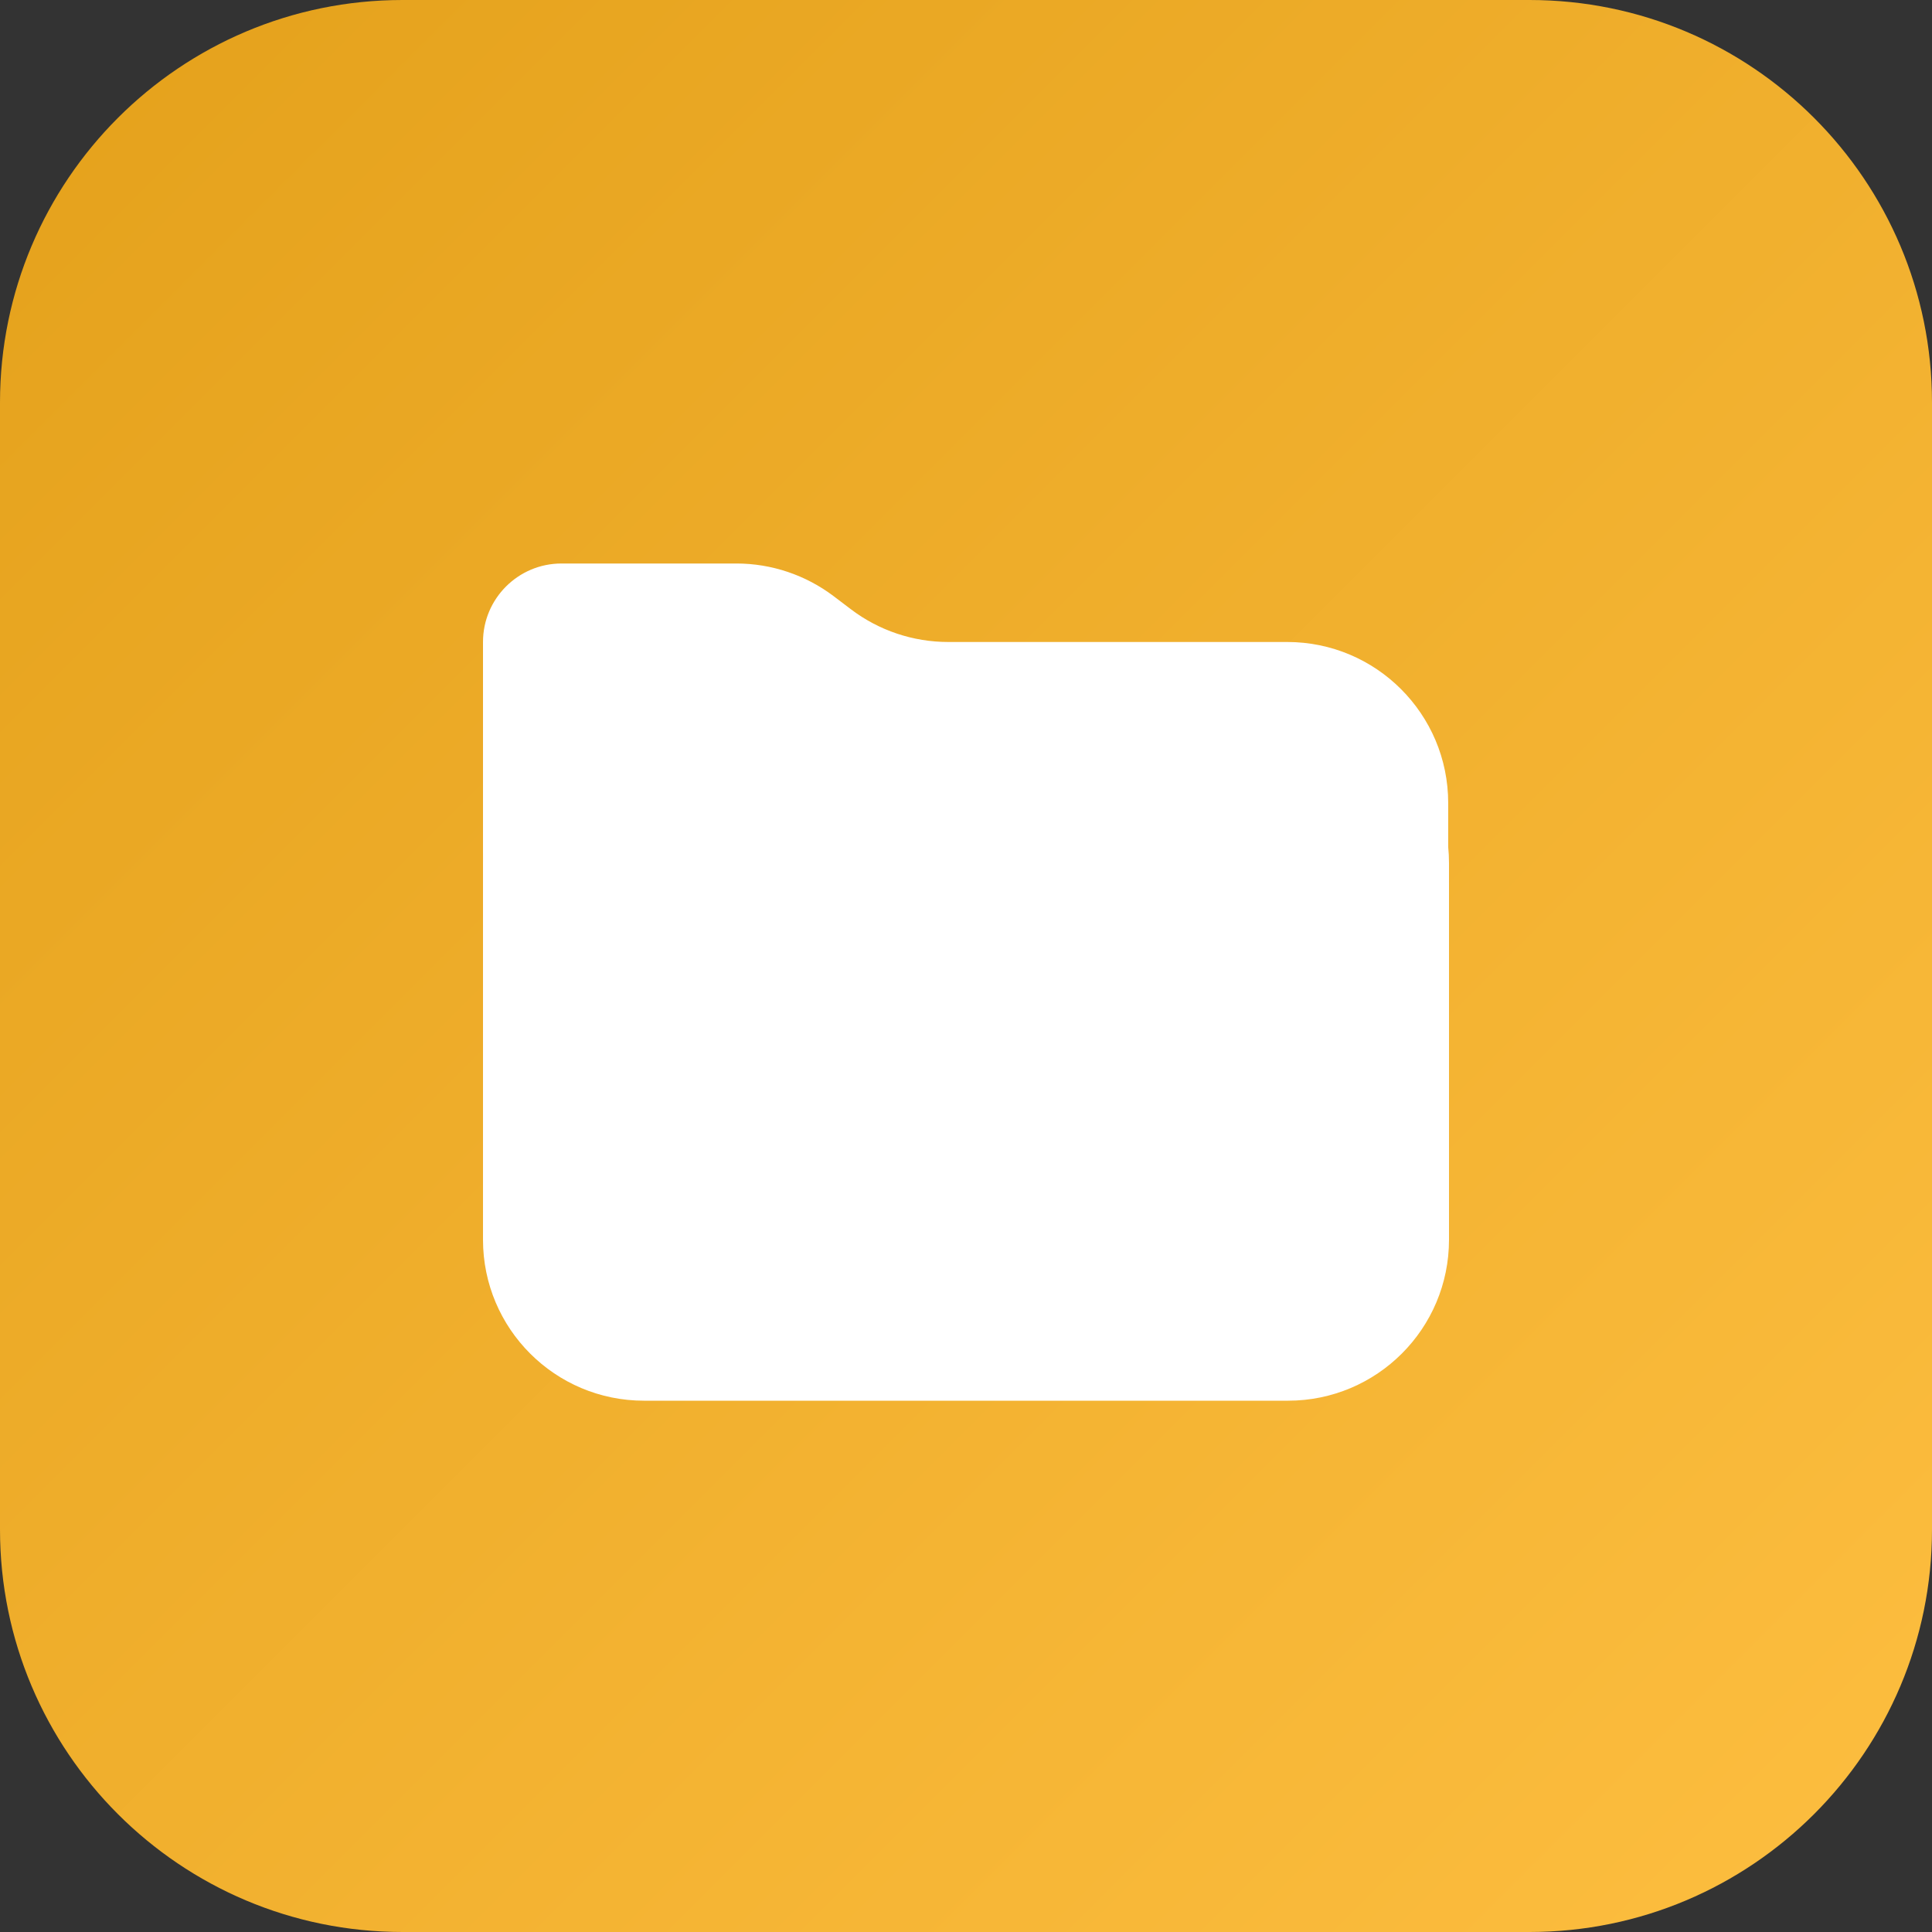 <svg width="24" height="24" viewBox="0 0 24 24" fill="none" xmlns="http://www.w3.org/2000/svg">
<rect x="0" y="0" width="24" height="24" fill="#333333" stroke="none"/>
<path d="M0 5C0 2.239 2.239 0 5 0H19C21.761 0 24 2.239 24 5V19C24 21.761 21.761 24 19 24H5C2.239 24 0 21.761 0 19V5Z" fill="url(#paint0_linear_83_300)"/>
<path fill-rule="evenodd" clip-rule="evenodd" d="M10.356 7.406C10.008 7.143 9.584 7 9.148 7H6.975C6.437 7 6 7.437 6 7.975V7.975V9.493V10.591C6 11.696 6.895 12.591 8 12.591H15.99C17.095 12.591 17.99 11.696 17.99 10.591V9.975C17.99 8.871 17.095 7.975 15.99 7.975H11.779C11.343 7.975 10.919 7.833 10.571 7.569L10.356 7.406Z" fill="white"/>
<path d="M6 10.721C6 9.616 6.895 8.721 8 8.721H16C17.105 8.721 18 9.616 18 10.721V15.4C18 16.505 17.105 17.4 16 17.4H8C6.895 17.4 6 16.505 6 15.4V10.721Z" fill="white"/>
<defs>
<linearGradient id="paint0_linear_83_300" x1="24" y1="24" x2="0" y2="0" gradientUnits="userSpaceOnUse">
<stop stop-color="#FDBE40"/>
<stop offset="1" stop-color="#E4A11B"/>
</linearGradient>
</defs>
</svg>
